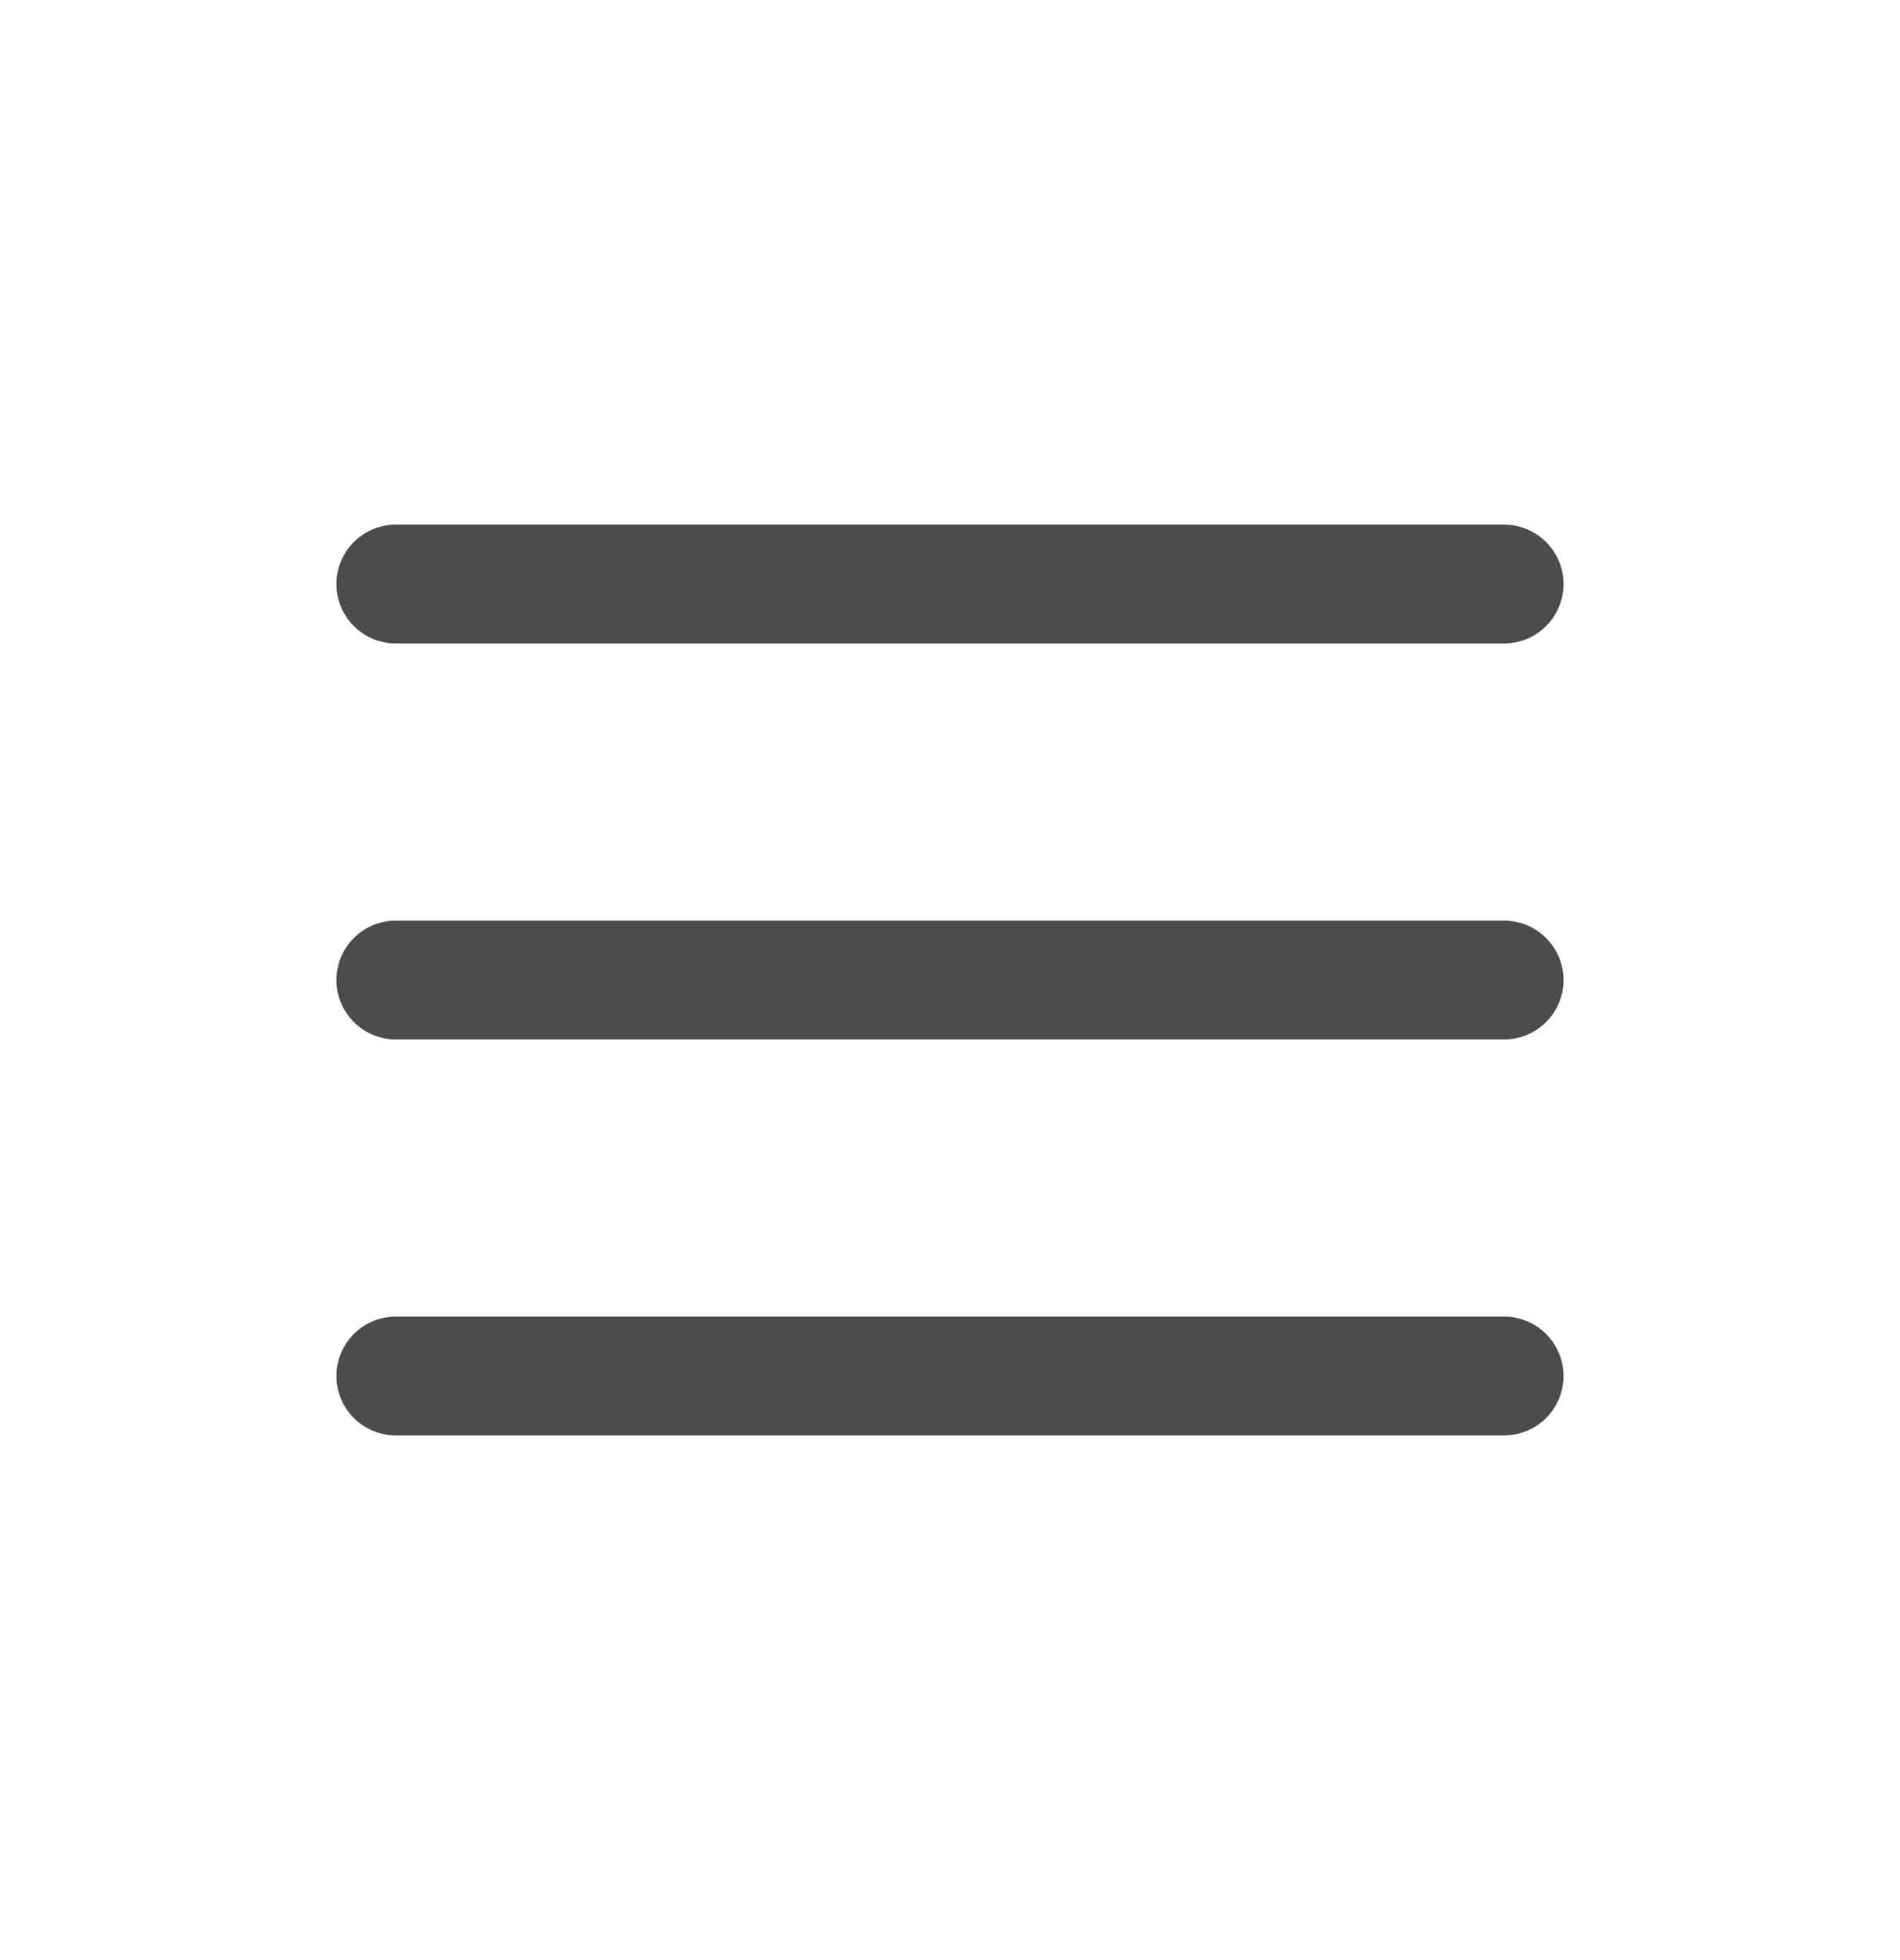 <svg width="32" height="33" viewBox="0 0 32 33" fill="none" xmlns="http://www.w3.org/2000/svg">
<path fill-rule="evenodd" clip-rule="evenodd" d="M26.333 16.5C26.333 16.235 26.227 15.98 26.04 15.793C25.852 15.605 25.598 15.5 25.333 15.5H6.666C6.401 15.5 6.146 15.605 5.959 15.793C5.771 15.98 5.666 16.235 5.666 16.5C5.666 16.765 5.771 17.019 5.959 17.207C6.146 17.395 6.401 17.5 6.666 17.5H25.333C25.598 17.5 25.852 17.395 26.04 17.207C26.227 17.019 26.333 16.765 26.333 16.5ZM26.333 9.833C26.333 9.568 26.227 9.314 26.04 9.126C25.852 8.939 25.598 8.833 25.333 8.833H6.666C6.401 8.833 6.146 8.939 5.959 9.126C5.771 9.314 5.666 9.568 5.666 9.833C5.666 10.098 5.771 10.353 5.959 10.54C6.146 10.728 6.401 10.833 6.666 10.833H25.333C25.598 10.833 25.852 10.728 26.04 10.54C26.227 10.353 26.333 10.098 26.333 9.833ZM26.333 23.166C26.333 22.901 26.227 22.647 26.04 22.459C25.852 22.272 25.598 22.166 25.333 22.166H6.666C6.401 22.166 6.146 22.272 5.959 22.459C5.771 22.647 5.666 22.901 5.666 23.166C5.666 23.432 5.771 23.686 5.959 23.874C6.146 24.061 6.401 24.166 6.666 24.166H25.333C25.598 24.166 25.852 24.061 26.04 23.874C26.227 23.686 26.333 23.432 26.333 23.166Z" fill="#4C4C4E"/>
</svg>
